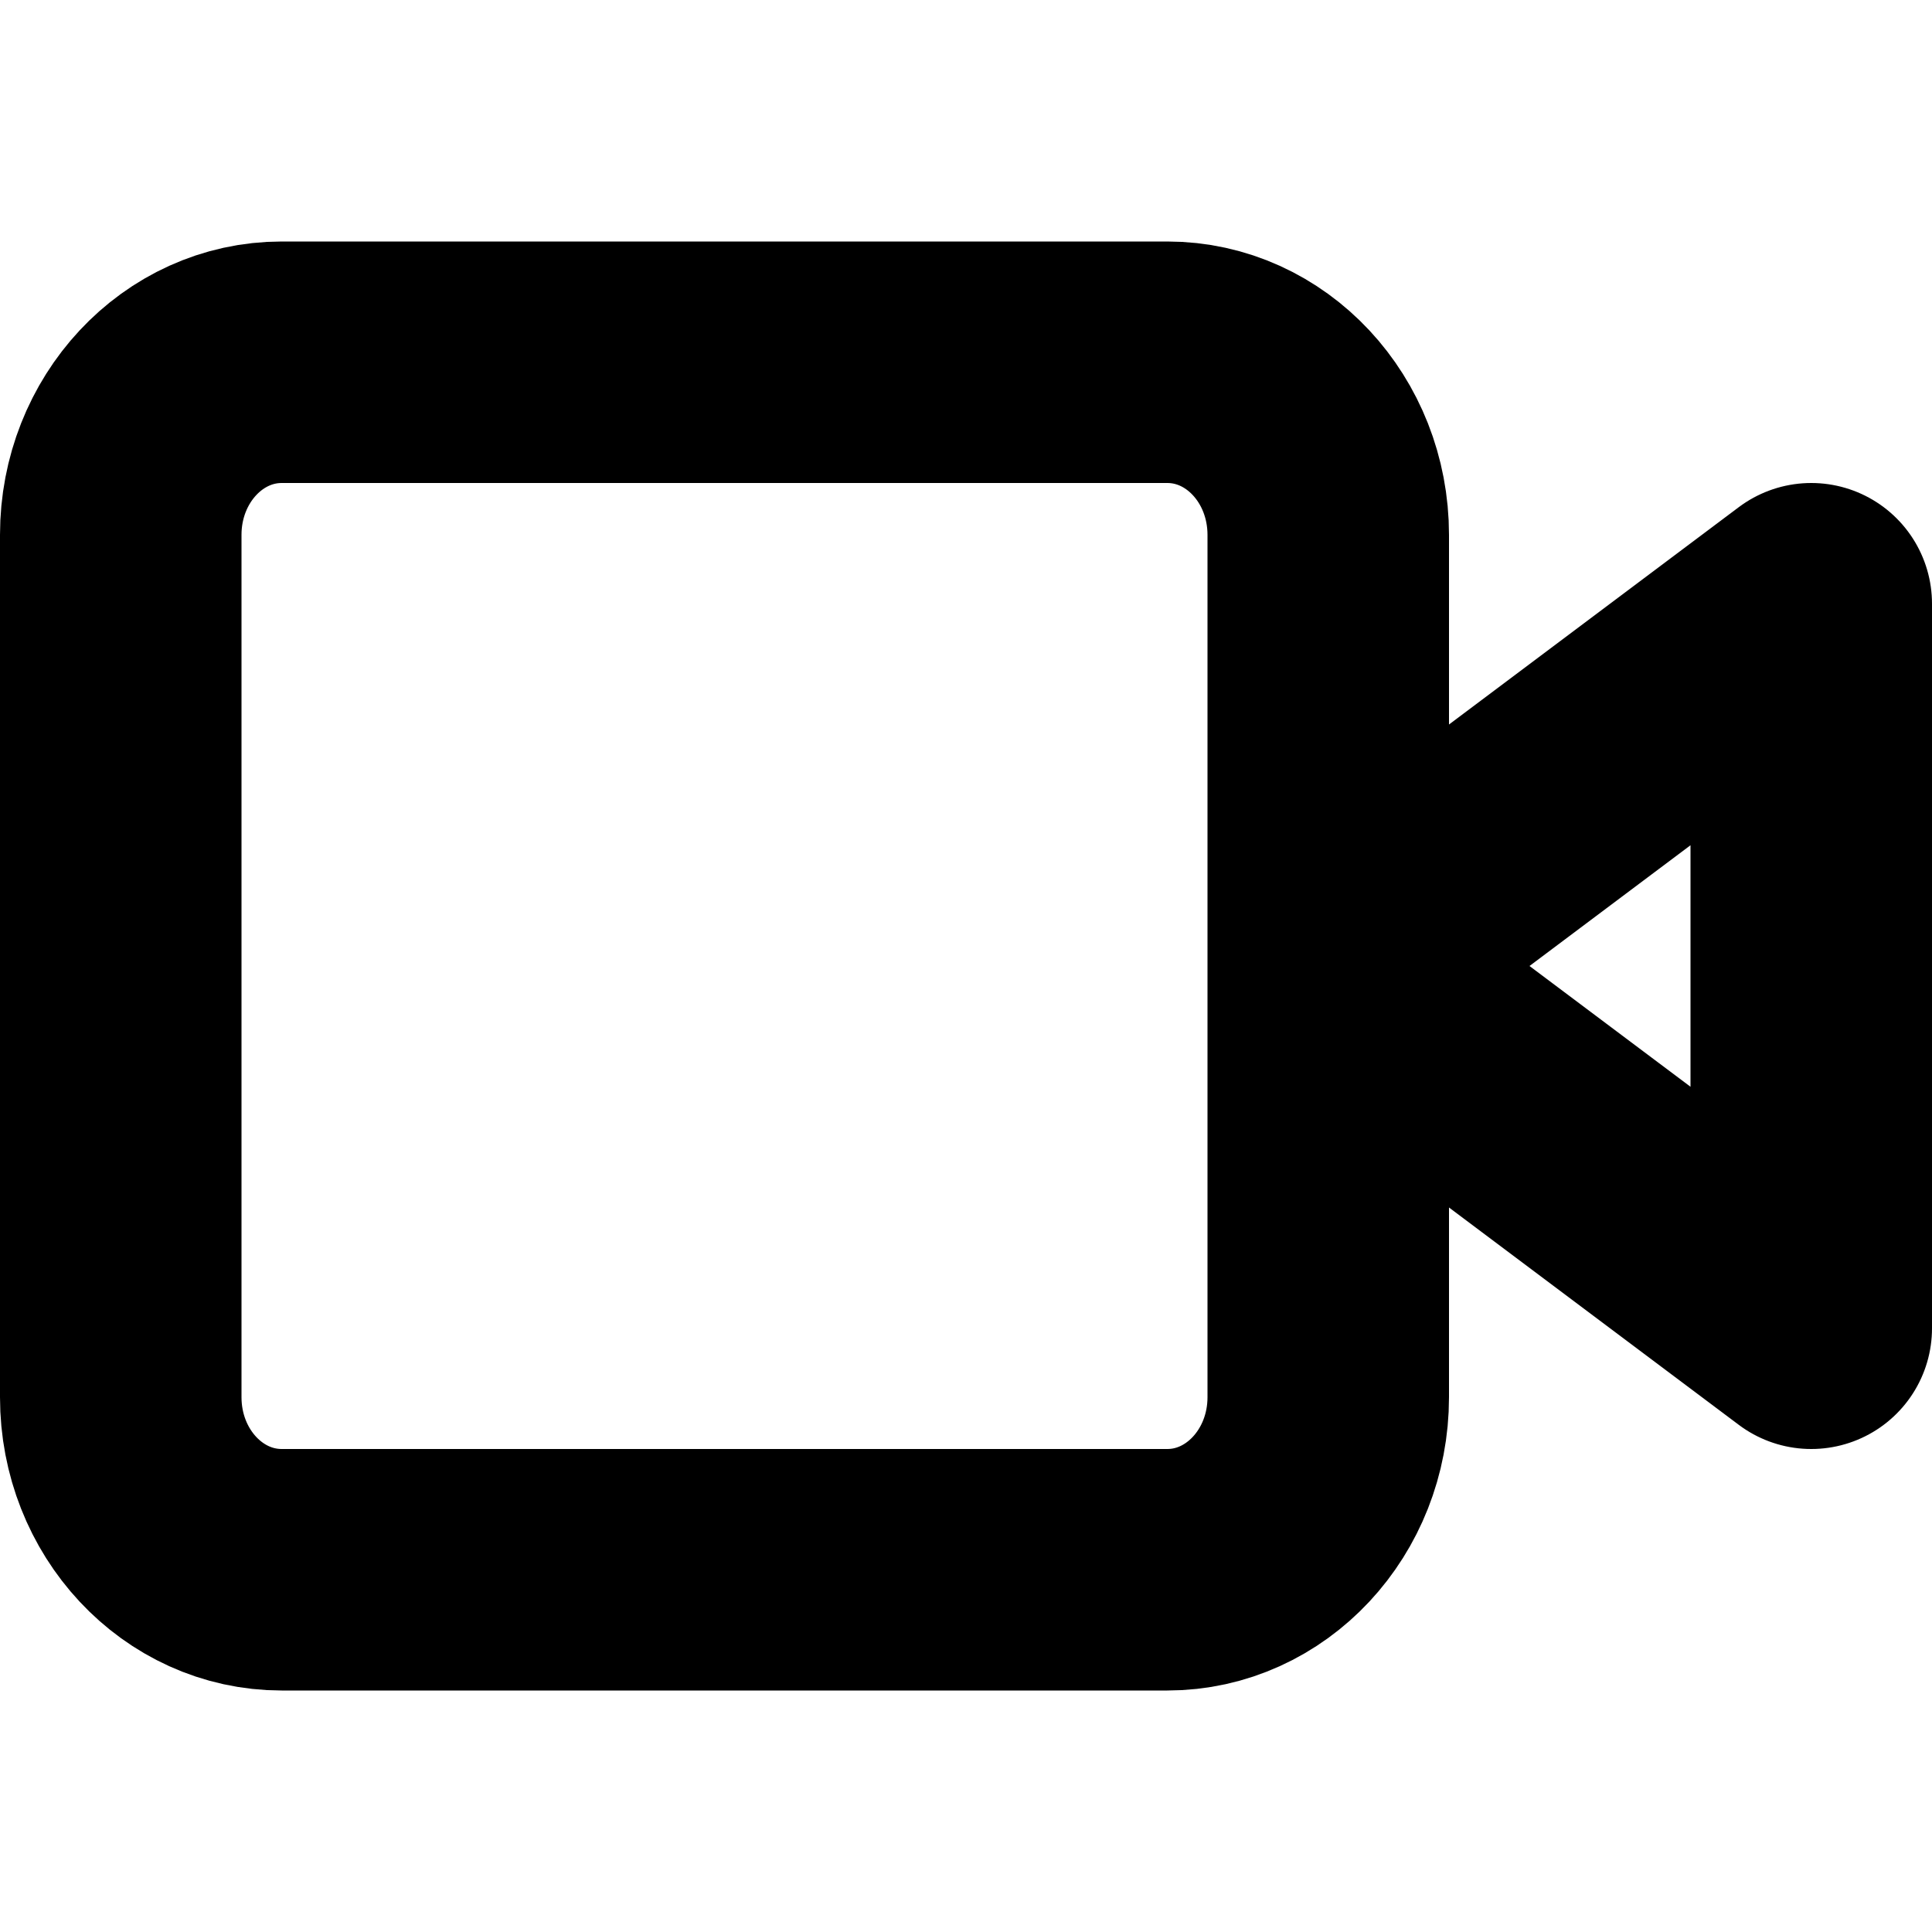 <svg focusable="false" height="1em" width="1em" xmlns="http://www.w3.org/2000/svg">
    <g id="tuiIconVideo" xmlns="http://www.w3.org/2000/svg">
        <svg
            fill="none"
            height="1em"
            overflow="visible"
            viewBox="0 0 16 16"
            width="1em"
            x="50%"
            xmlns="http://www.w3.org/2000/svg"
            y="50%"
        >
            <svg x="-8" y="-8">
                <path
                    d="M15 5l-4 3 4 3V5zM9.667 3H2.333C1.597 3 1 3.64 1 4.429v7.142C1 12.361 1.597 13 2.333 13h7.334c.736 0 1.333-.64 1.333-1.429V4.43C11 3.639 10.403 3 9.667 3z"
                    stroke="currentColor"
                    stroke-linecap="round"
                    stroke-linejoin="round"
                    stroke-width="2"
                />
            </svg>
        </svg>
    </g>
</svg>
